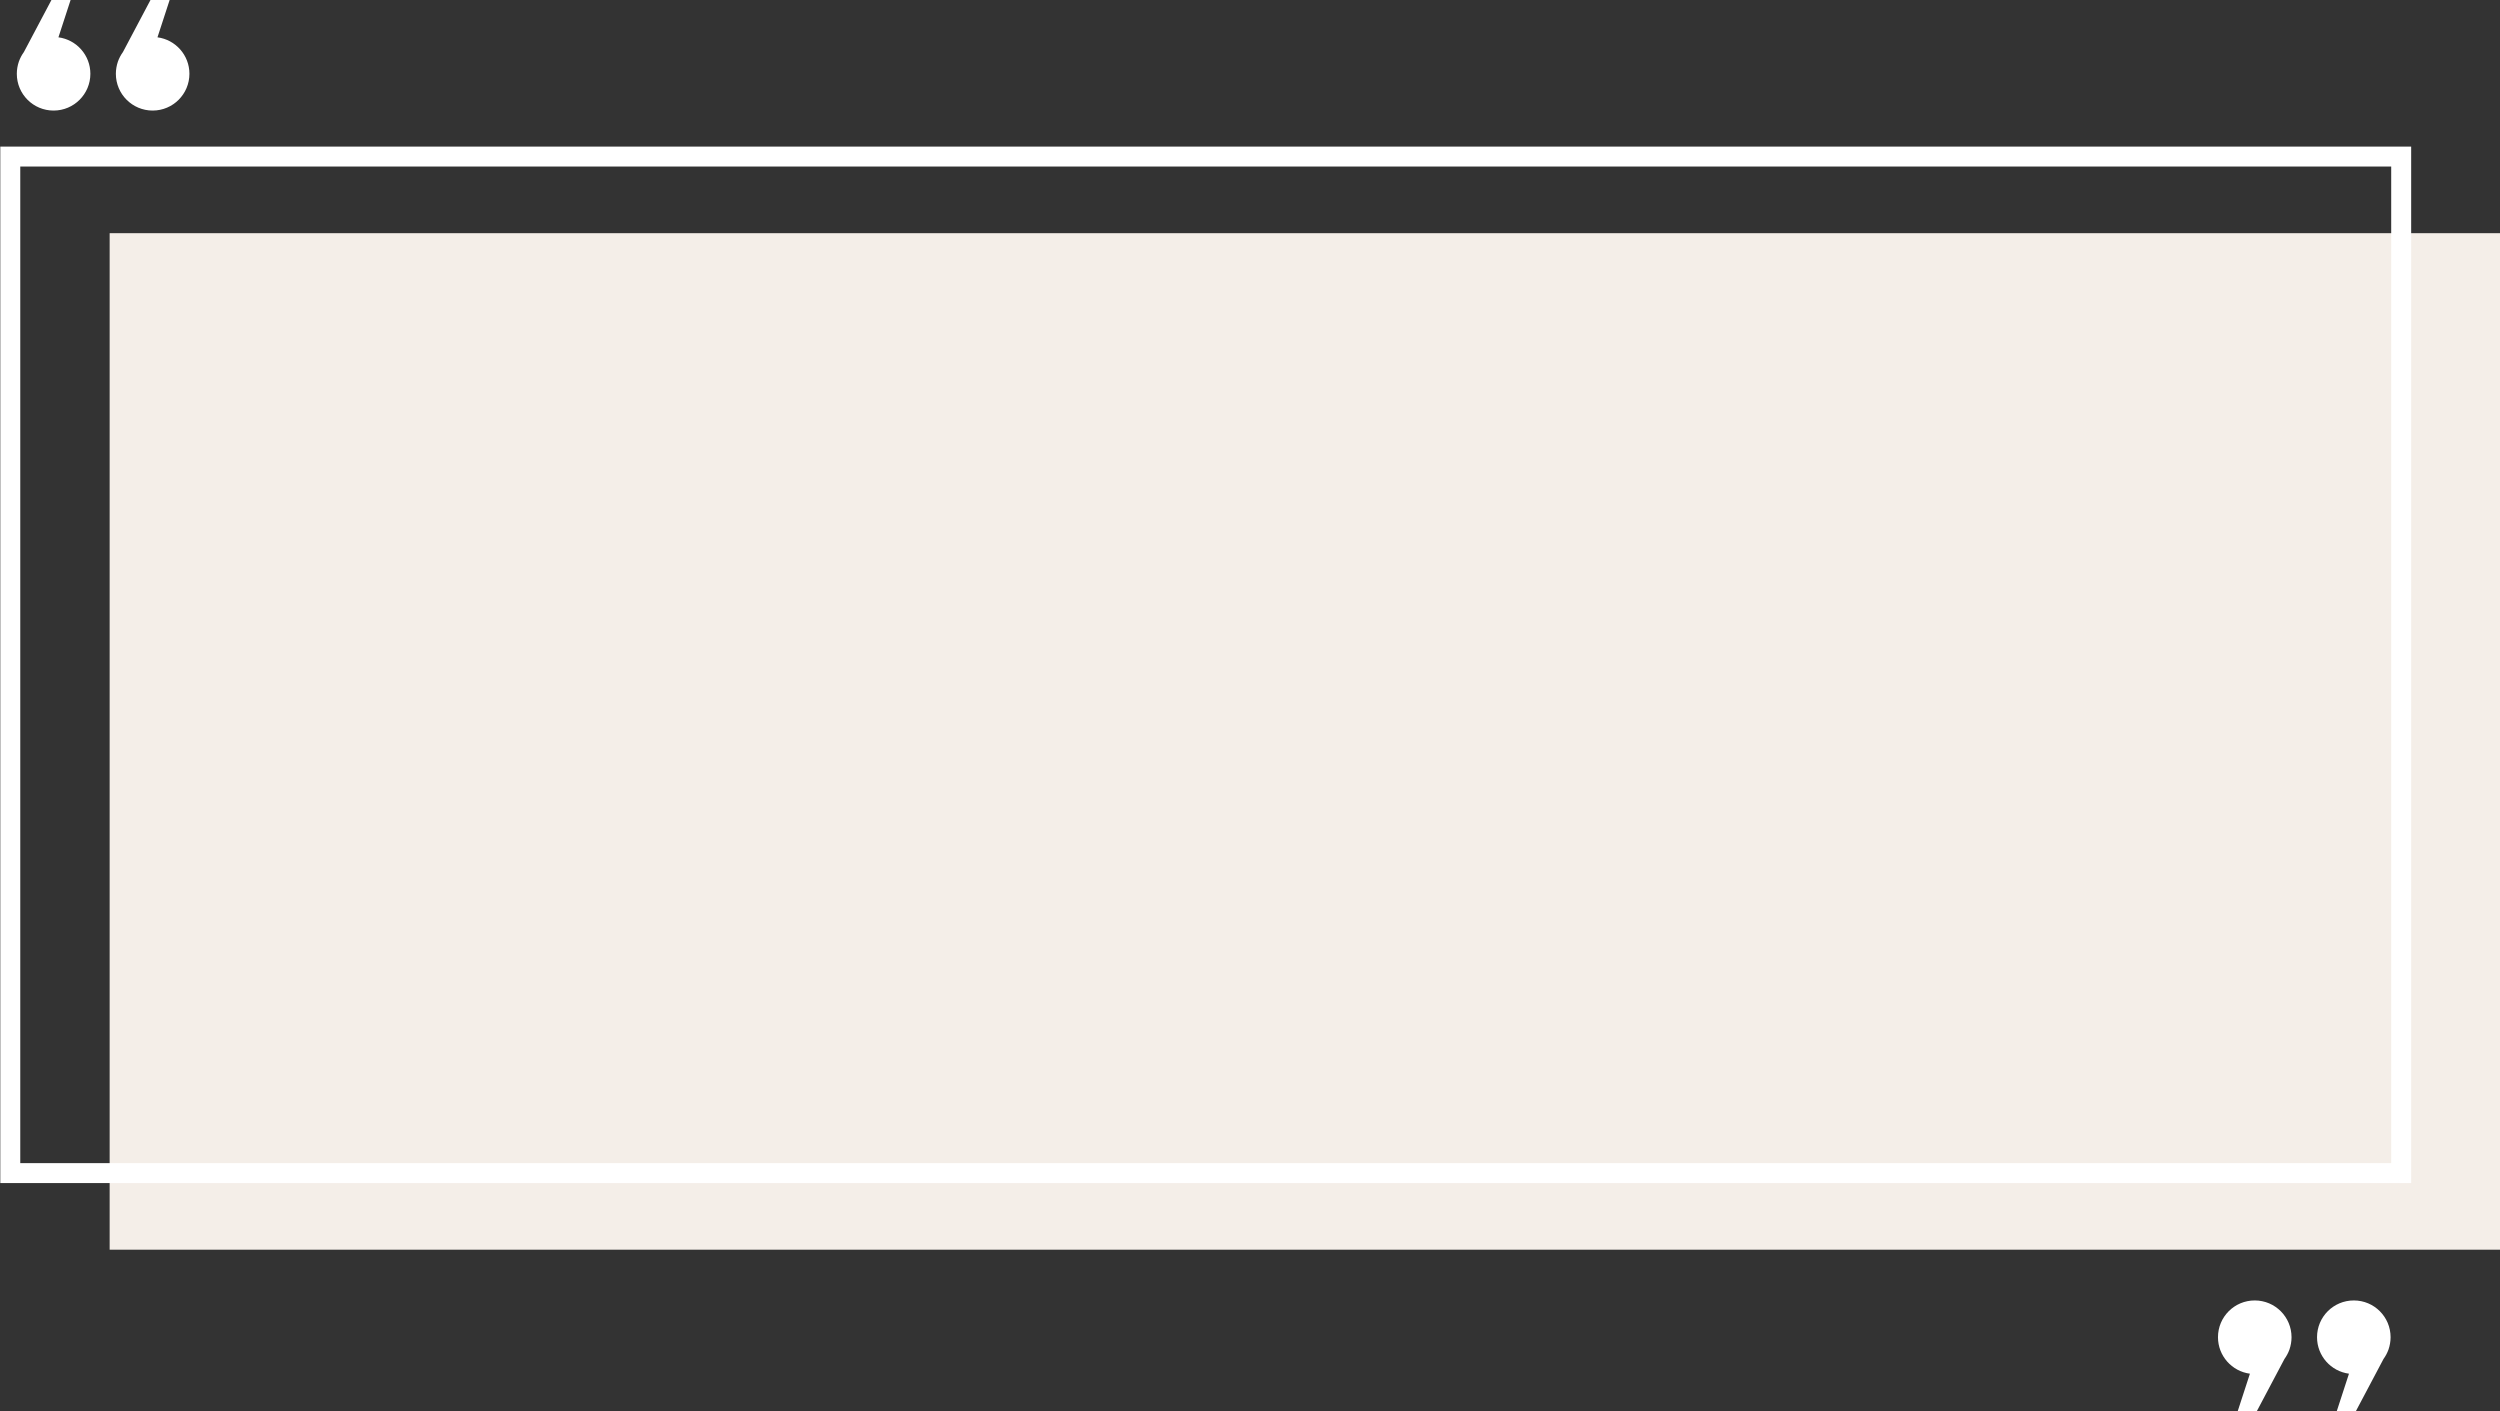 <?xml version="1.0" encoding="UTF-8" standalone="no"?><svg xmlns="http://www.w3.org/2000/svg" xmlns:xlink="http://www.w3.org/1999/xlink" fill="#000000" height="183.8" preserveAspectRatio="xMidYMid meet" version="1" viewBox="87.1 158.0 325.6 183.8" width="325.6" zoomAndPan="magnify"><rect x="87.1" y="158.0" width="325.6" height="183.8" fill="#333333" stroke="none"/><g><g id="change1_1"><path clip-rule="evenodd" d="M101.38 188.37H412.77V320.76H101.38z" fill="#f4eee8" fill-rule="evenodd"/></g><g id="change2_1"><path d="M398.52,179.69H89.74v129.8h308.79V179.69z M94.71,162.86c2.35,0.31,4.16,2.32,4.16,4.75 c0,2.64-2.14,4.79-4.79,4.79c-2.65,0-4.79-2.14-4.79-4.79c0-0.56,0.1-1.1,0.27-1.6l0,0c0.16-0.44,0.38-0.86,0.65-1.23l3.6-6.8h2.49 L94.71,162.86z M107.61,162.86c2.35,0.31,4.16,2.32,4.16,4.75c0,2.64-2.14,4.79-4.79,4.79c-2.64,0-4.79-2.14-4.79-4.79 c0-0.56,0.1-1.1,0.27-1.6l0,0c0.16-0.44,0.38-0.86,0.65-1.23l3.6-6.8h2.49L107.61,162.86z M393.03,336.91 c-2.35-0.31-4.16-2.32-4.16-4.75c0-2.65,2.14-4.79,4.79-4.79c2.65,0,4.79,2.14,4.79,4.79c0,0.56-0.1,1.1-0.27,1.6l0,0 c-0.16,0.44-0.38,0.86-0.65,1.23l-3.6,6.8h-2.49L393.03,336.91z M380.13,336.91c-2.35-0.31-4.16-2.32-4.16-4.75 c0-2.65,2.14-4.79,4.79-4.79c2.64,0,4.79,2.14,4.79,4.79c0,0.56-0.1,1.1-0.27,1.6l0,0c-0.16,0.44-0.38,0.86-0.65,1.23l-3.6,6.8 h-2.49L380.13,336.91z M88.44,177.09l312.69,0v134.99H87.14V177.09L88.44,177.09z" fill="#ffffff"/></g></g></svg>